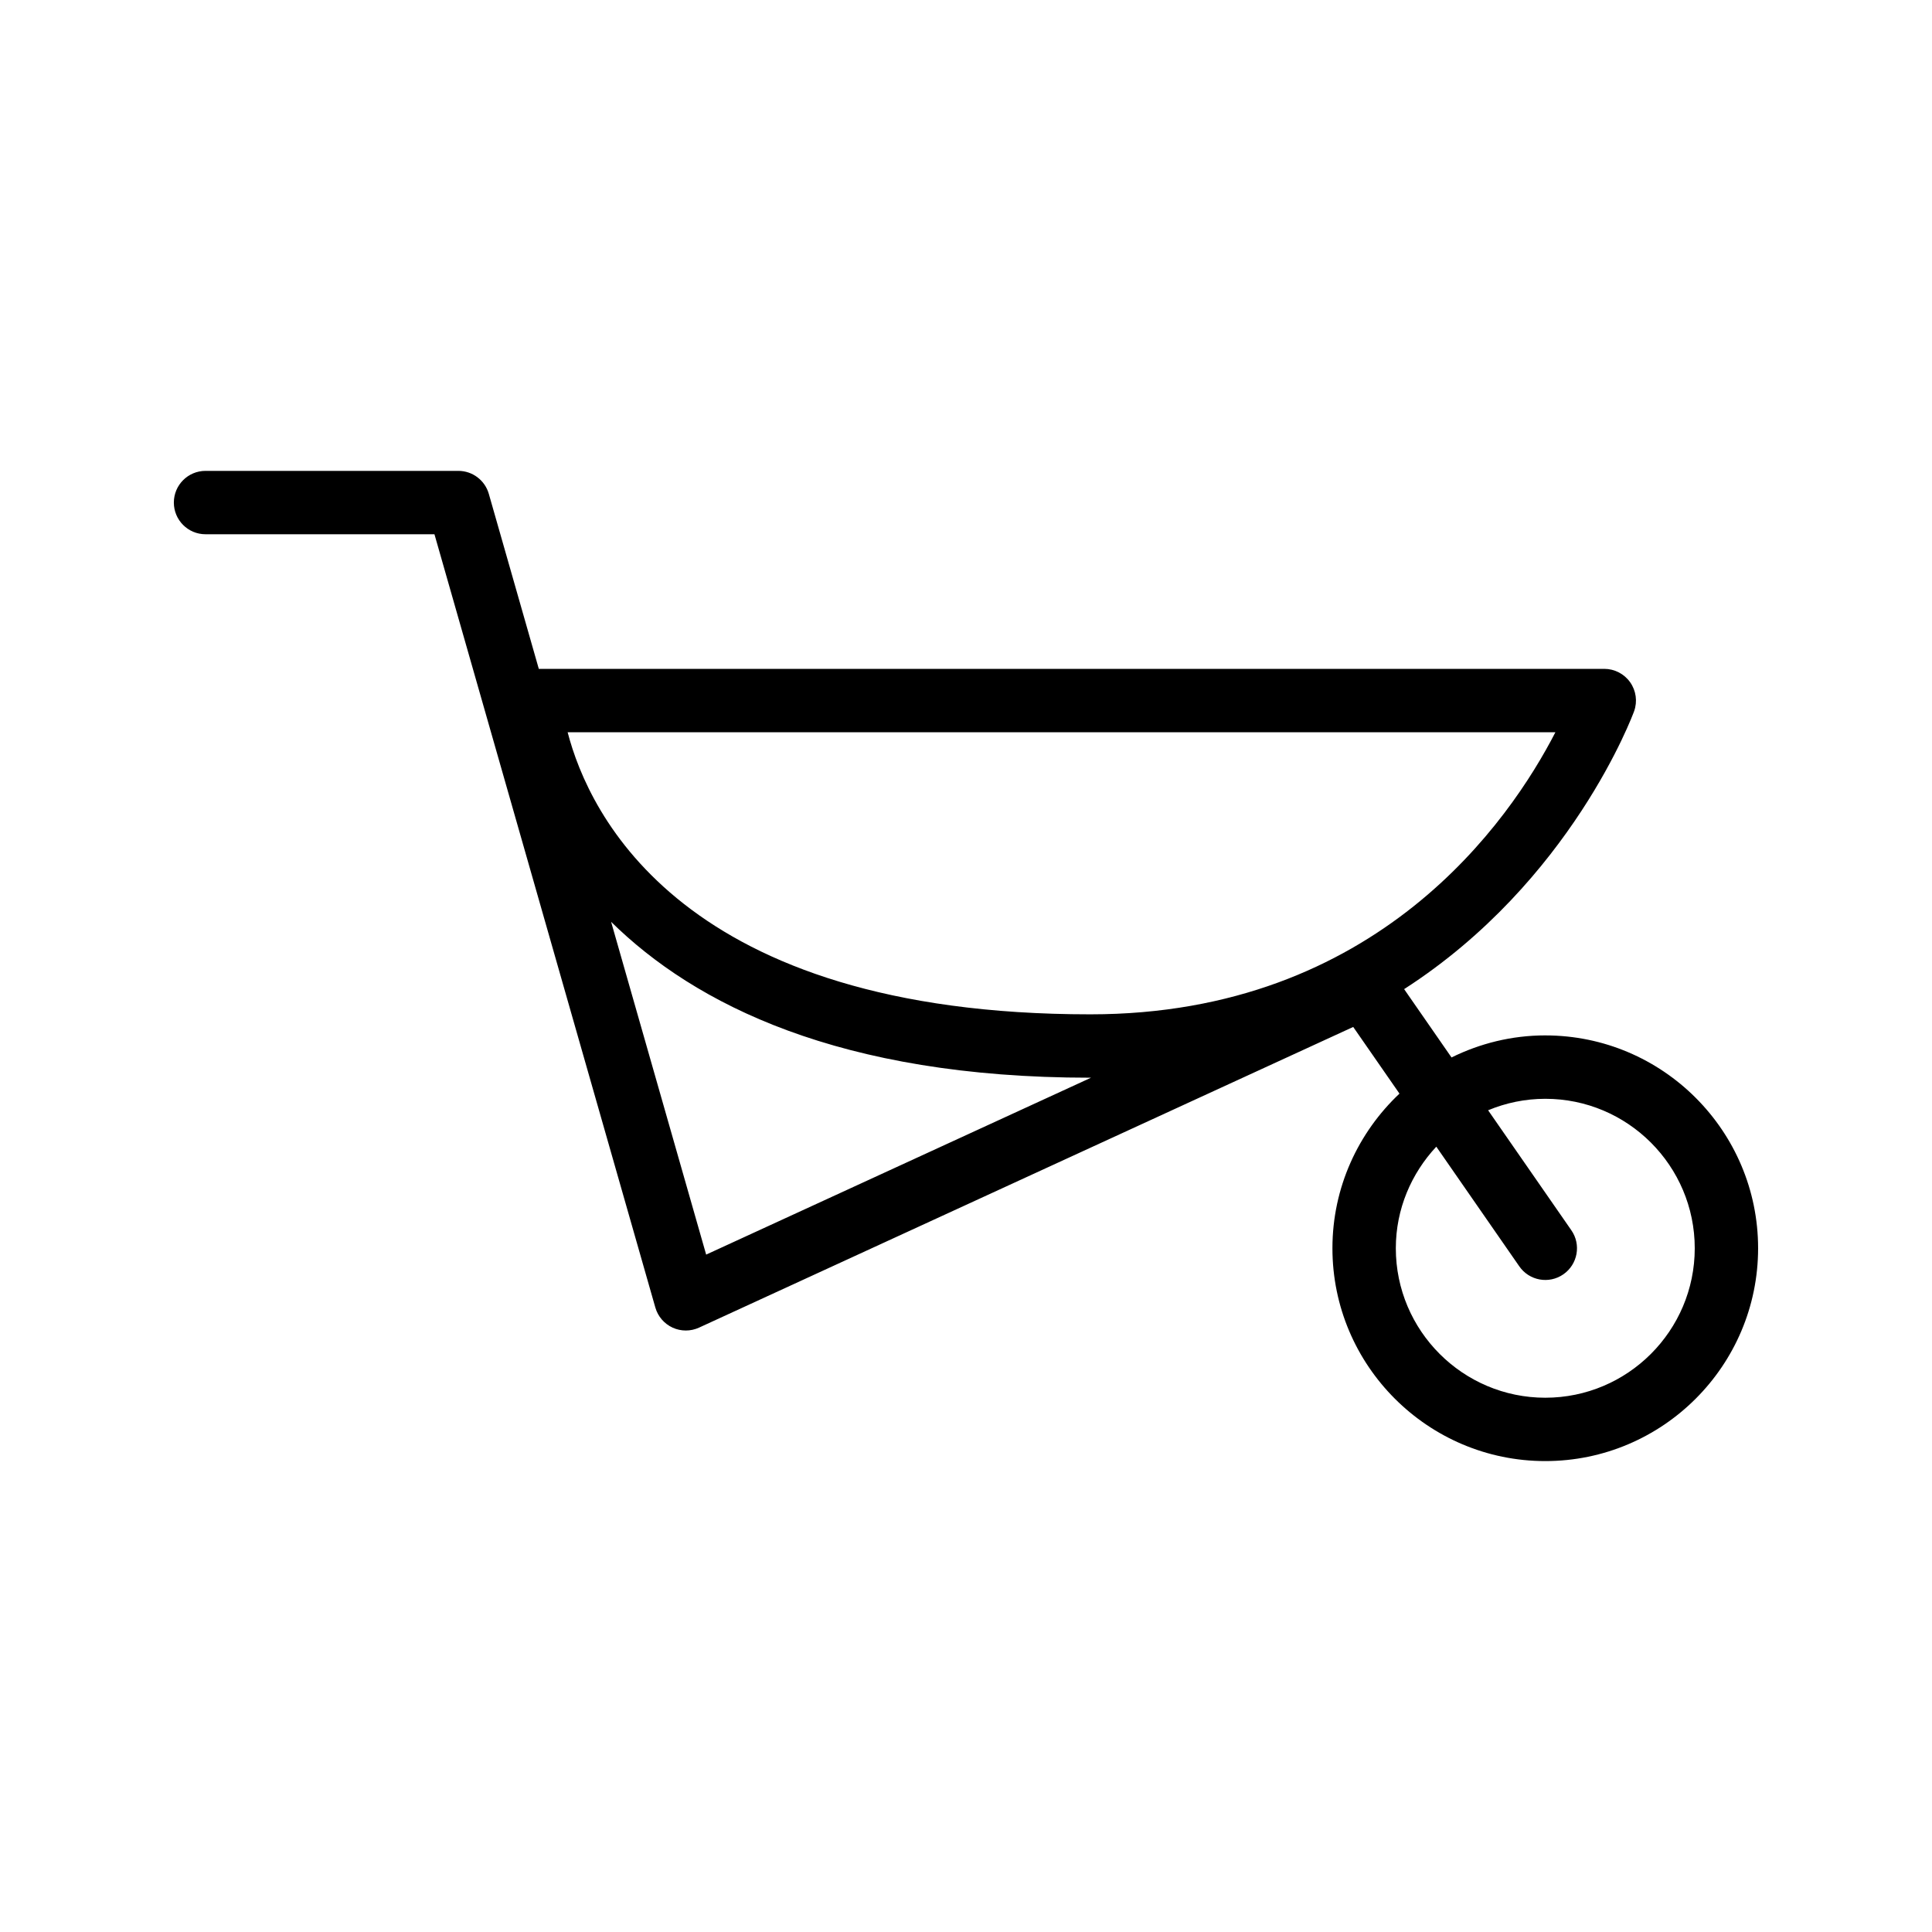 <?xml version="1.0" encoding="UTF-8"?>
<!-- Uploaded to: ICON Repo, www.iconrepo.com, Generator: ICON Repo Mixer Tools -->
<svg fill="#000000" width="800px" height="800px" version="1.1" viewBox="144 144 512 512" xmlns="http://www.w3.org/2000/svg">
 <path d="m553.52 418.39c-8.926 0-17.344 2.141-24.852 5.848l-12.559-18.109c44.371-28.539 60.723-73.016 60.957-73.676 0.91-2.57 0.516-5.422-1.059-7.648-1.574-2.227-4.133-3.551-6.856-3.551l-282.36 0.004-13.25-46.383c-1.035-3.606-4.328-6.09-8.078-6.09h-66.992c-4.641 0-8.398 3.758-8.398 8.398 0 4.637 3.754 8.398 8.398 8.398h60.664l58.539 204.93c0.672 2.352 2.344 4.297 4.566 5.32 1.113 0.512 2.312 0.766 3.508 0.766 1.195 0 2.394-0.254 3.508-0.766l173.36-79.68 12.258 17.668c-10.91 10.293-17.766 24.836-17.766 40.98 0 31.102 25.305 56.402 56.406 56.402 31.105 0.004 56.402-25.297 56.402-56.398 0-31.105-25.297-56.41-56.398-56.41zm2.68-80.34c-12.031 23.371-47.141 74.758-123.26 74.758-108.11 0-132.9-53.098-138.51-74.758zm-250.25 50.242c22.102 21.762 60.438 41.312 126.99 41.312 0.066 0 0.133-0.004 0.199-0.004l-102 46.883zm247.57 126.12c-21.844 0-39.613-17.77-39.613-39.609 0-10.422 4.125-19.844 10.727-26.922l21.992 31.707c2.633 3.812 7.871 4.766 11.684 2.117 3.805-2.644 4.758-7.875 2.106-11.684l-22.051-31.789c4.672-1.945 9.785-3.039 15.152-3.039 21.84-0.008 39.609 17.762 39.609 39.609 0 21.84-17.77 39.609-39.605 39.609z"/>
</svg>